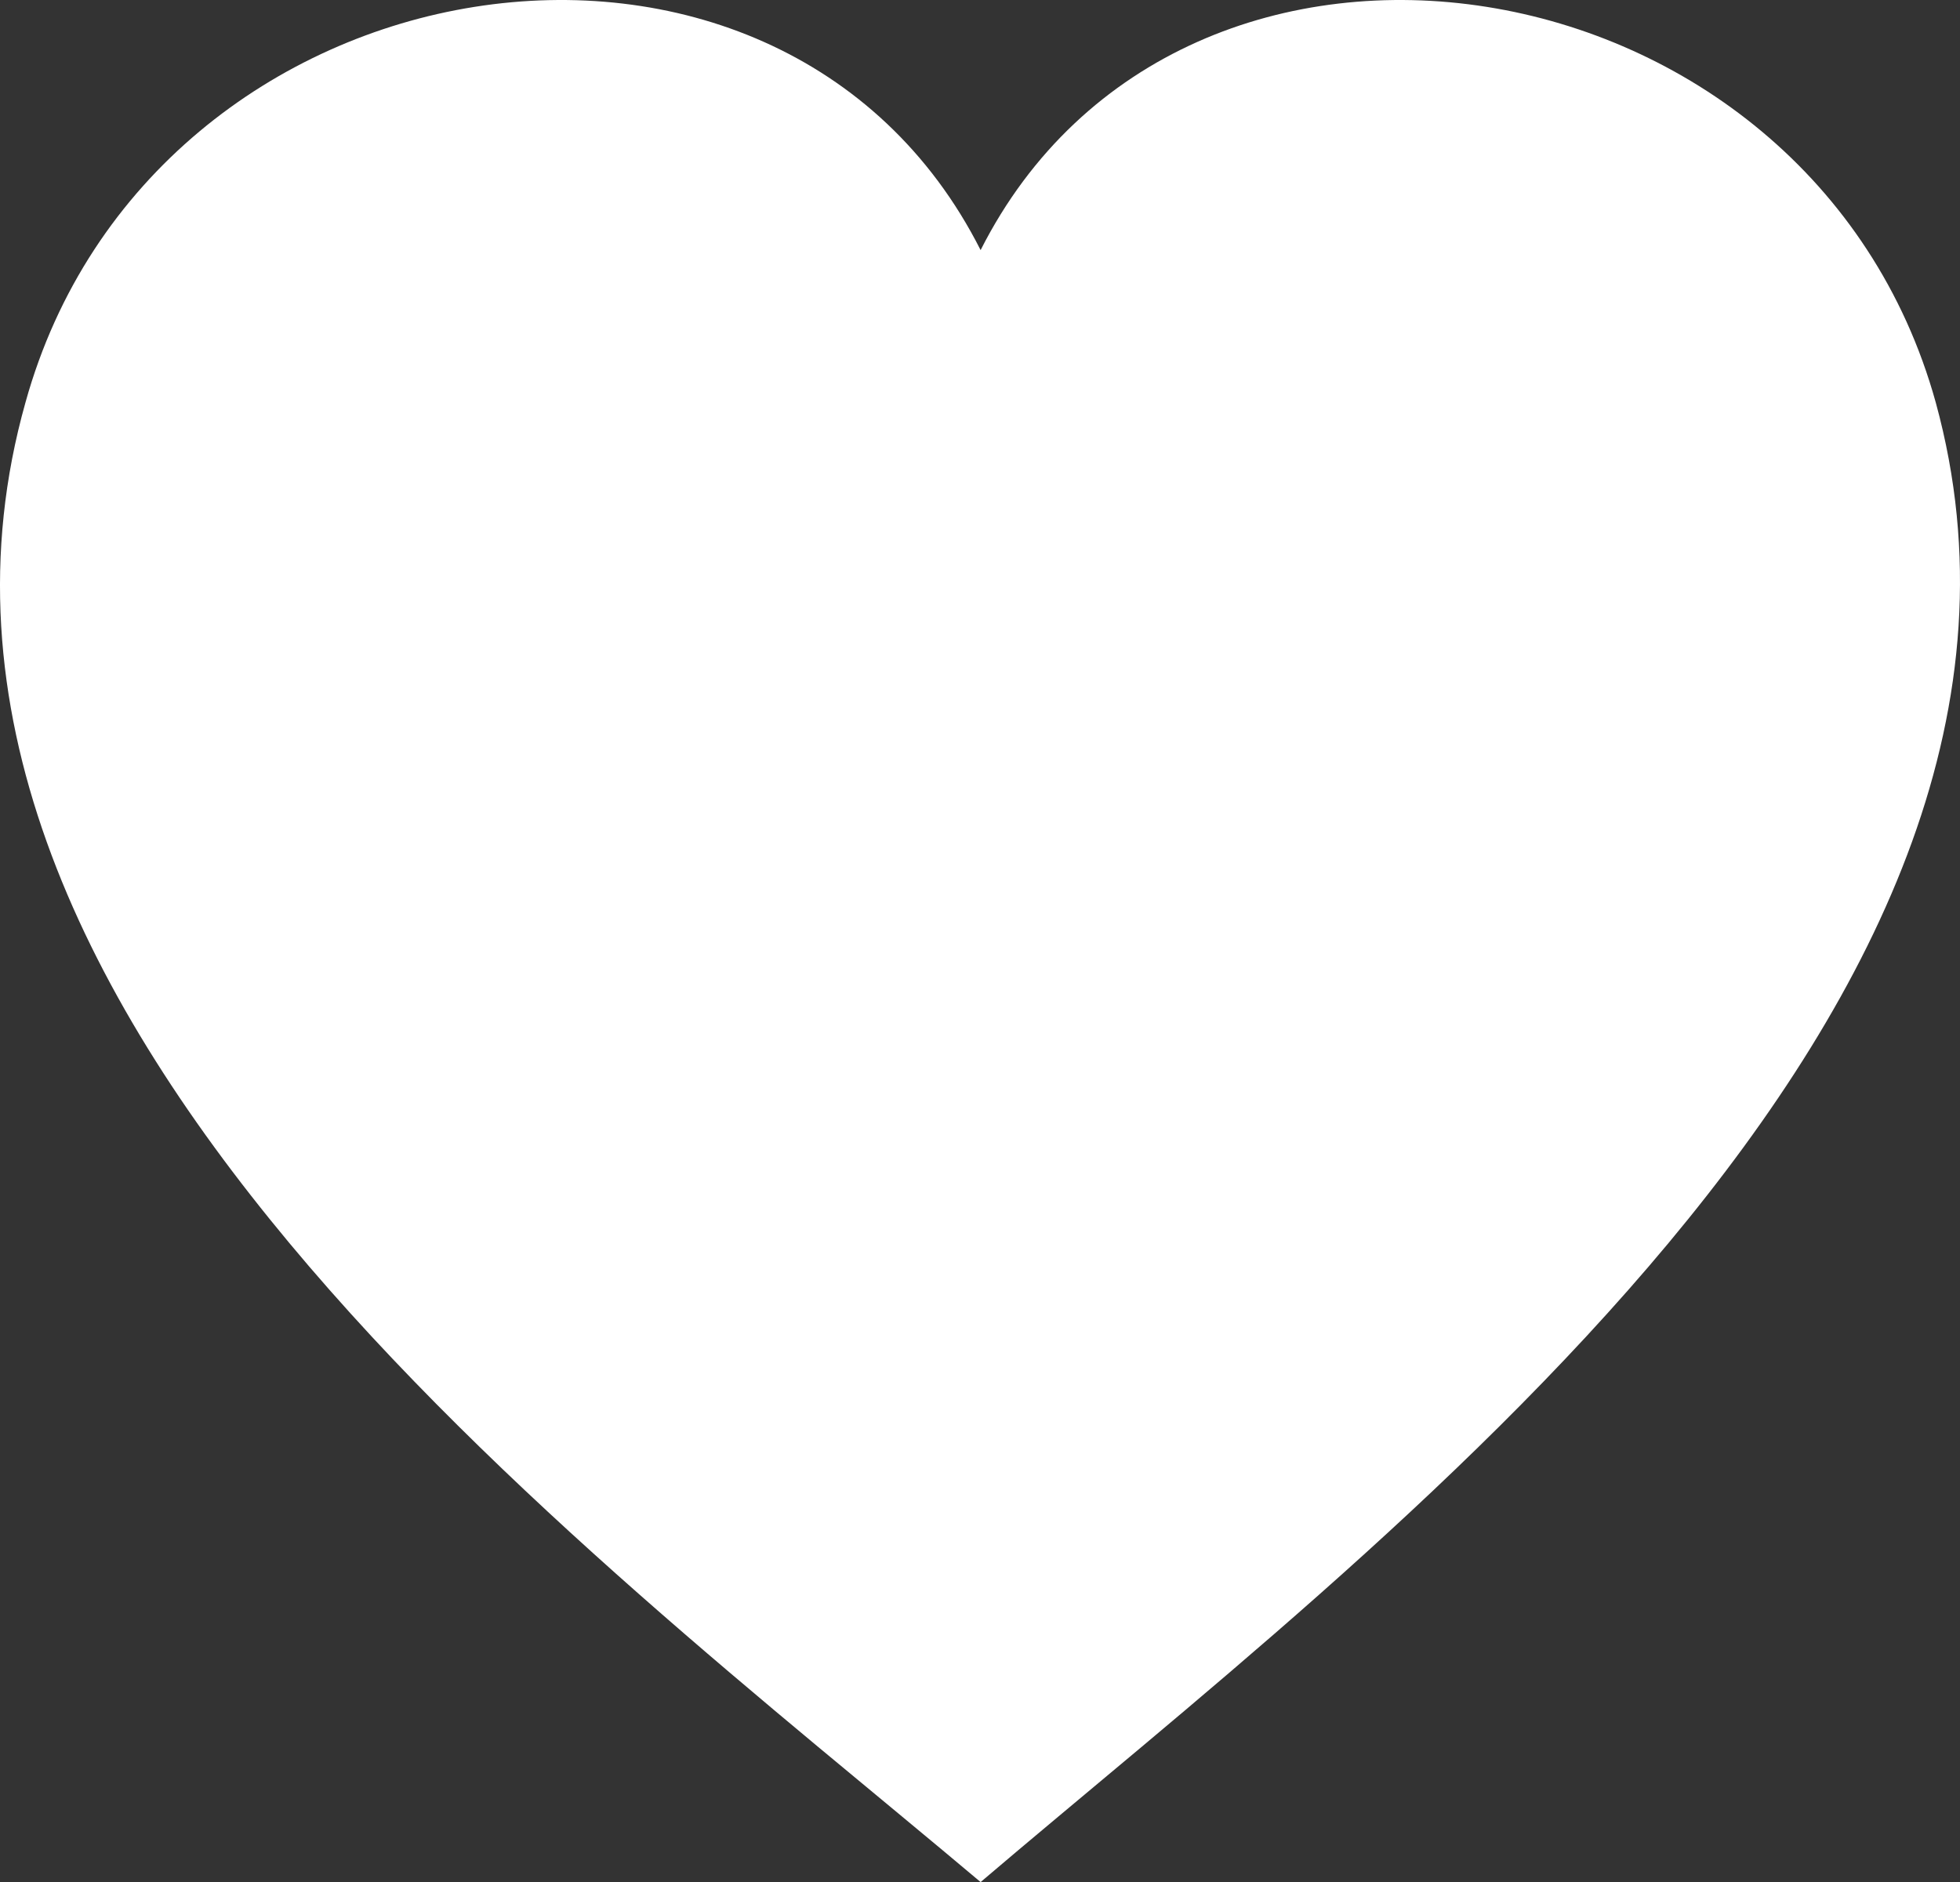 <?xml version="1.0" encoding="utf-8"?>
<!-- Generator: Adobe Illustrator 19.2.1, SVG Export Plug-In . SVG Version: 6.00 Build 0)  -->
<svg version="1.1" id="Layer_1" xmlns="http://www.w3.org/2000/svg" xmlns:xlink="http://www.w3.org/1999/xlink" x="0px" y="0px"
	 viewBox="1515.325 201.215 437.078 419.785" style="enable-background:new 1515.325 201.215 437.078 419.785;"
	 xml:space="preserve">
<rect x="1515.325" y="201.215" width="437.078" height="419.785" fill="#333333" stroke="none"/>
<style type="text/css">
	.st0{fill:#FFFFFF;}
</style>
<path class="st0" d="M1734,621c-89-75-251-195-213-330c28-101,168-123,213-34c45-89,185-67,213,34C1984,426,1822,546,1734,621z"/>
</svg>
